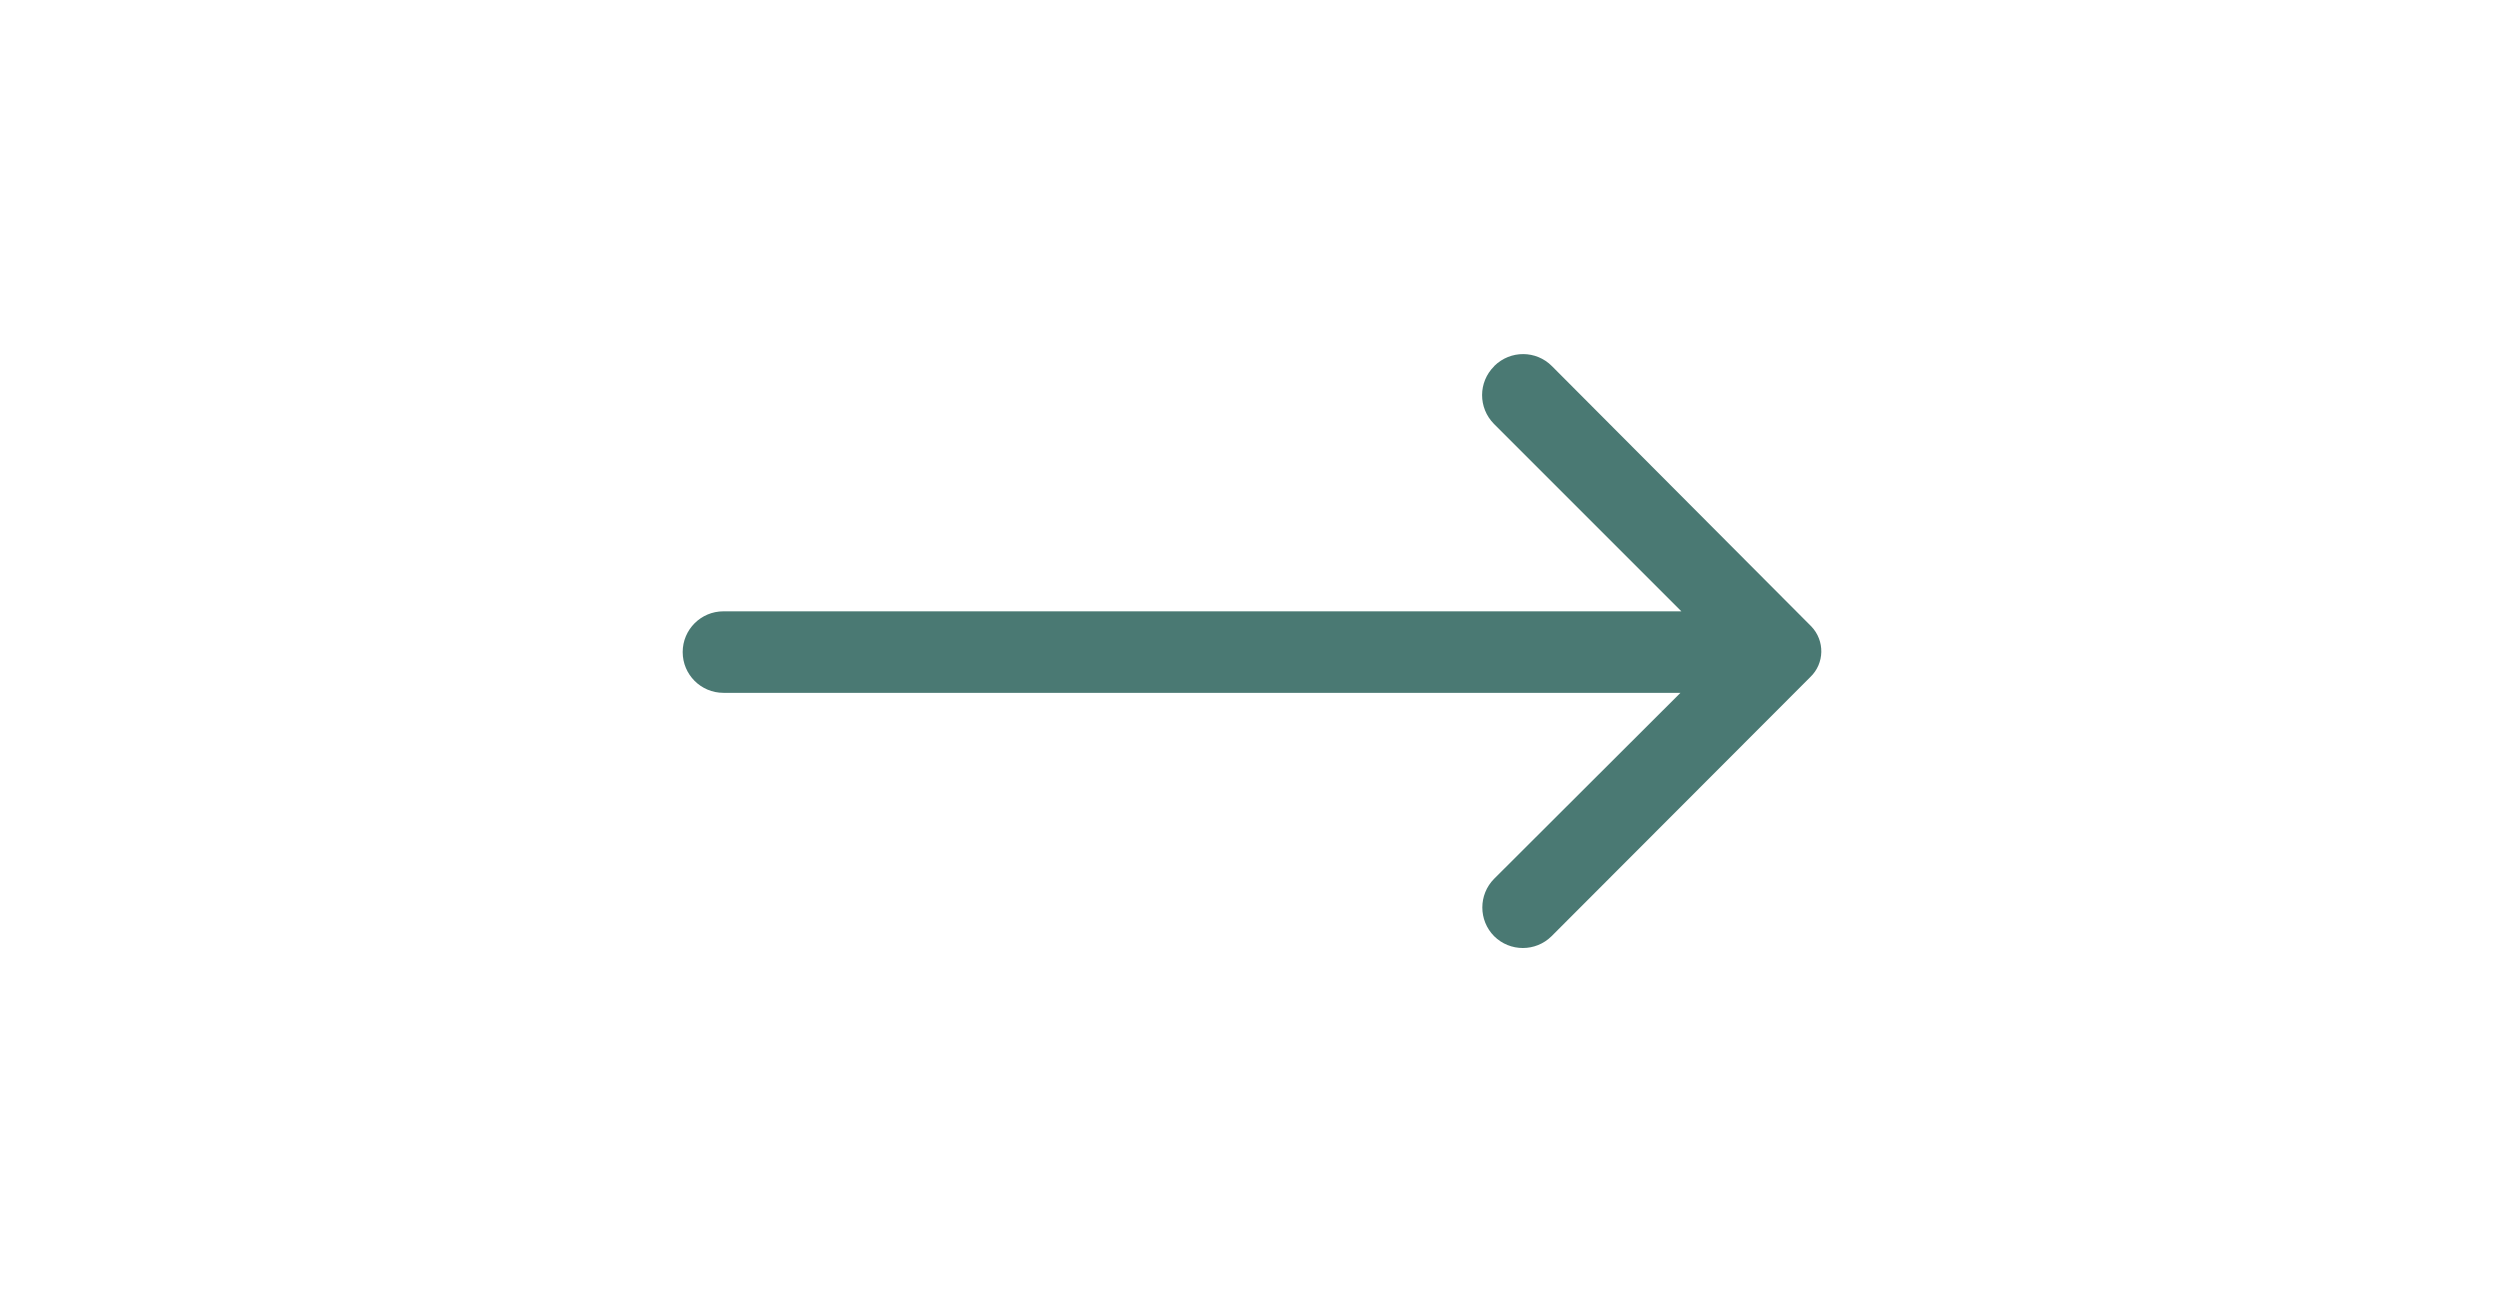 <svg xmlns="http://www.w3.org/2000/svg" xmlns:xlink="http://www.w3.org/1999/xlink" id="Layer_1" x="0px" y="0px" viewBox="0 0 1920 1000" xml:space="preserve">
<title></title>
<g id="Layer_2">
	<path fill="#4A7973" d="M1147.5,281.3c-12.3,12.2-12.3,31.9-0.2,44.2c0.1,0.1,0.1,0.1,0.2,0.2l143.8,143.8H555.6   c-17.3,0-31.3,14-31.3,31.3s14,31.3,31.3,31.3h735l-143.1,142.8c-12.1,12.2-12.1,31.9,0,44.1c12.2,12.1,31.9,12.1,44.1,0   L1390.3,520c11-10.5,11.3-27.9,0.8-38.9c-0.3-0.3-0.5-0.5-0.8-0.8l-198.4-199.1c-12.2-12.3-31.9-12.3-44.2-0.2   C1147.6,281.1,1147.6,281.2,1147.5,281.3z"></path>
</g>
</svg>